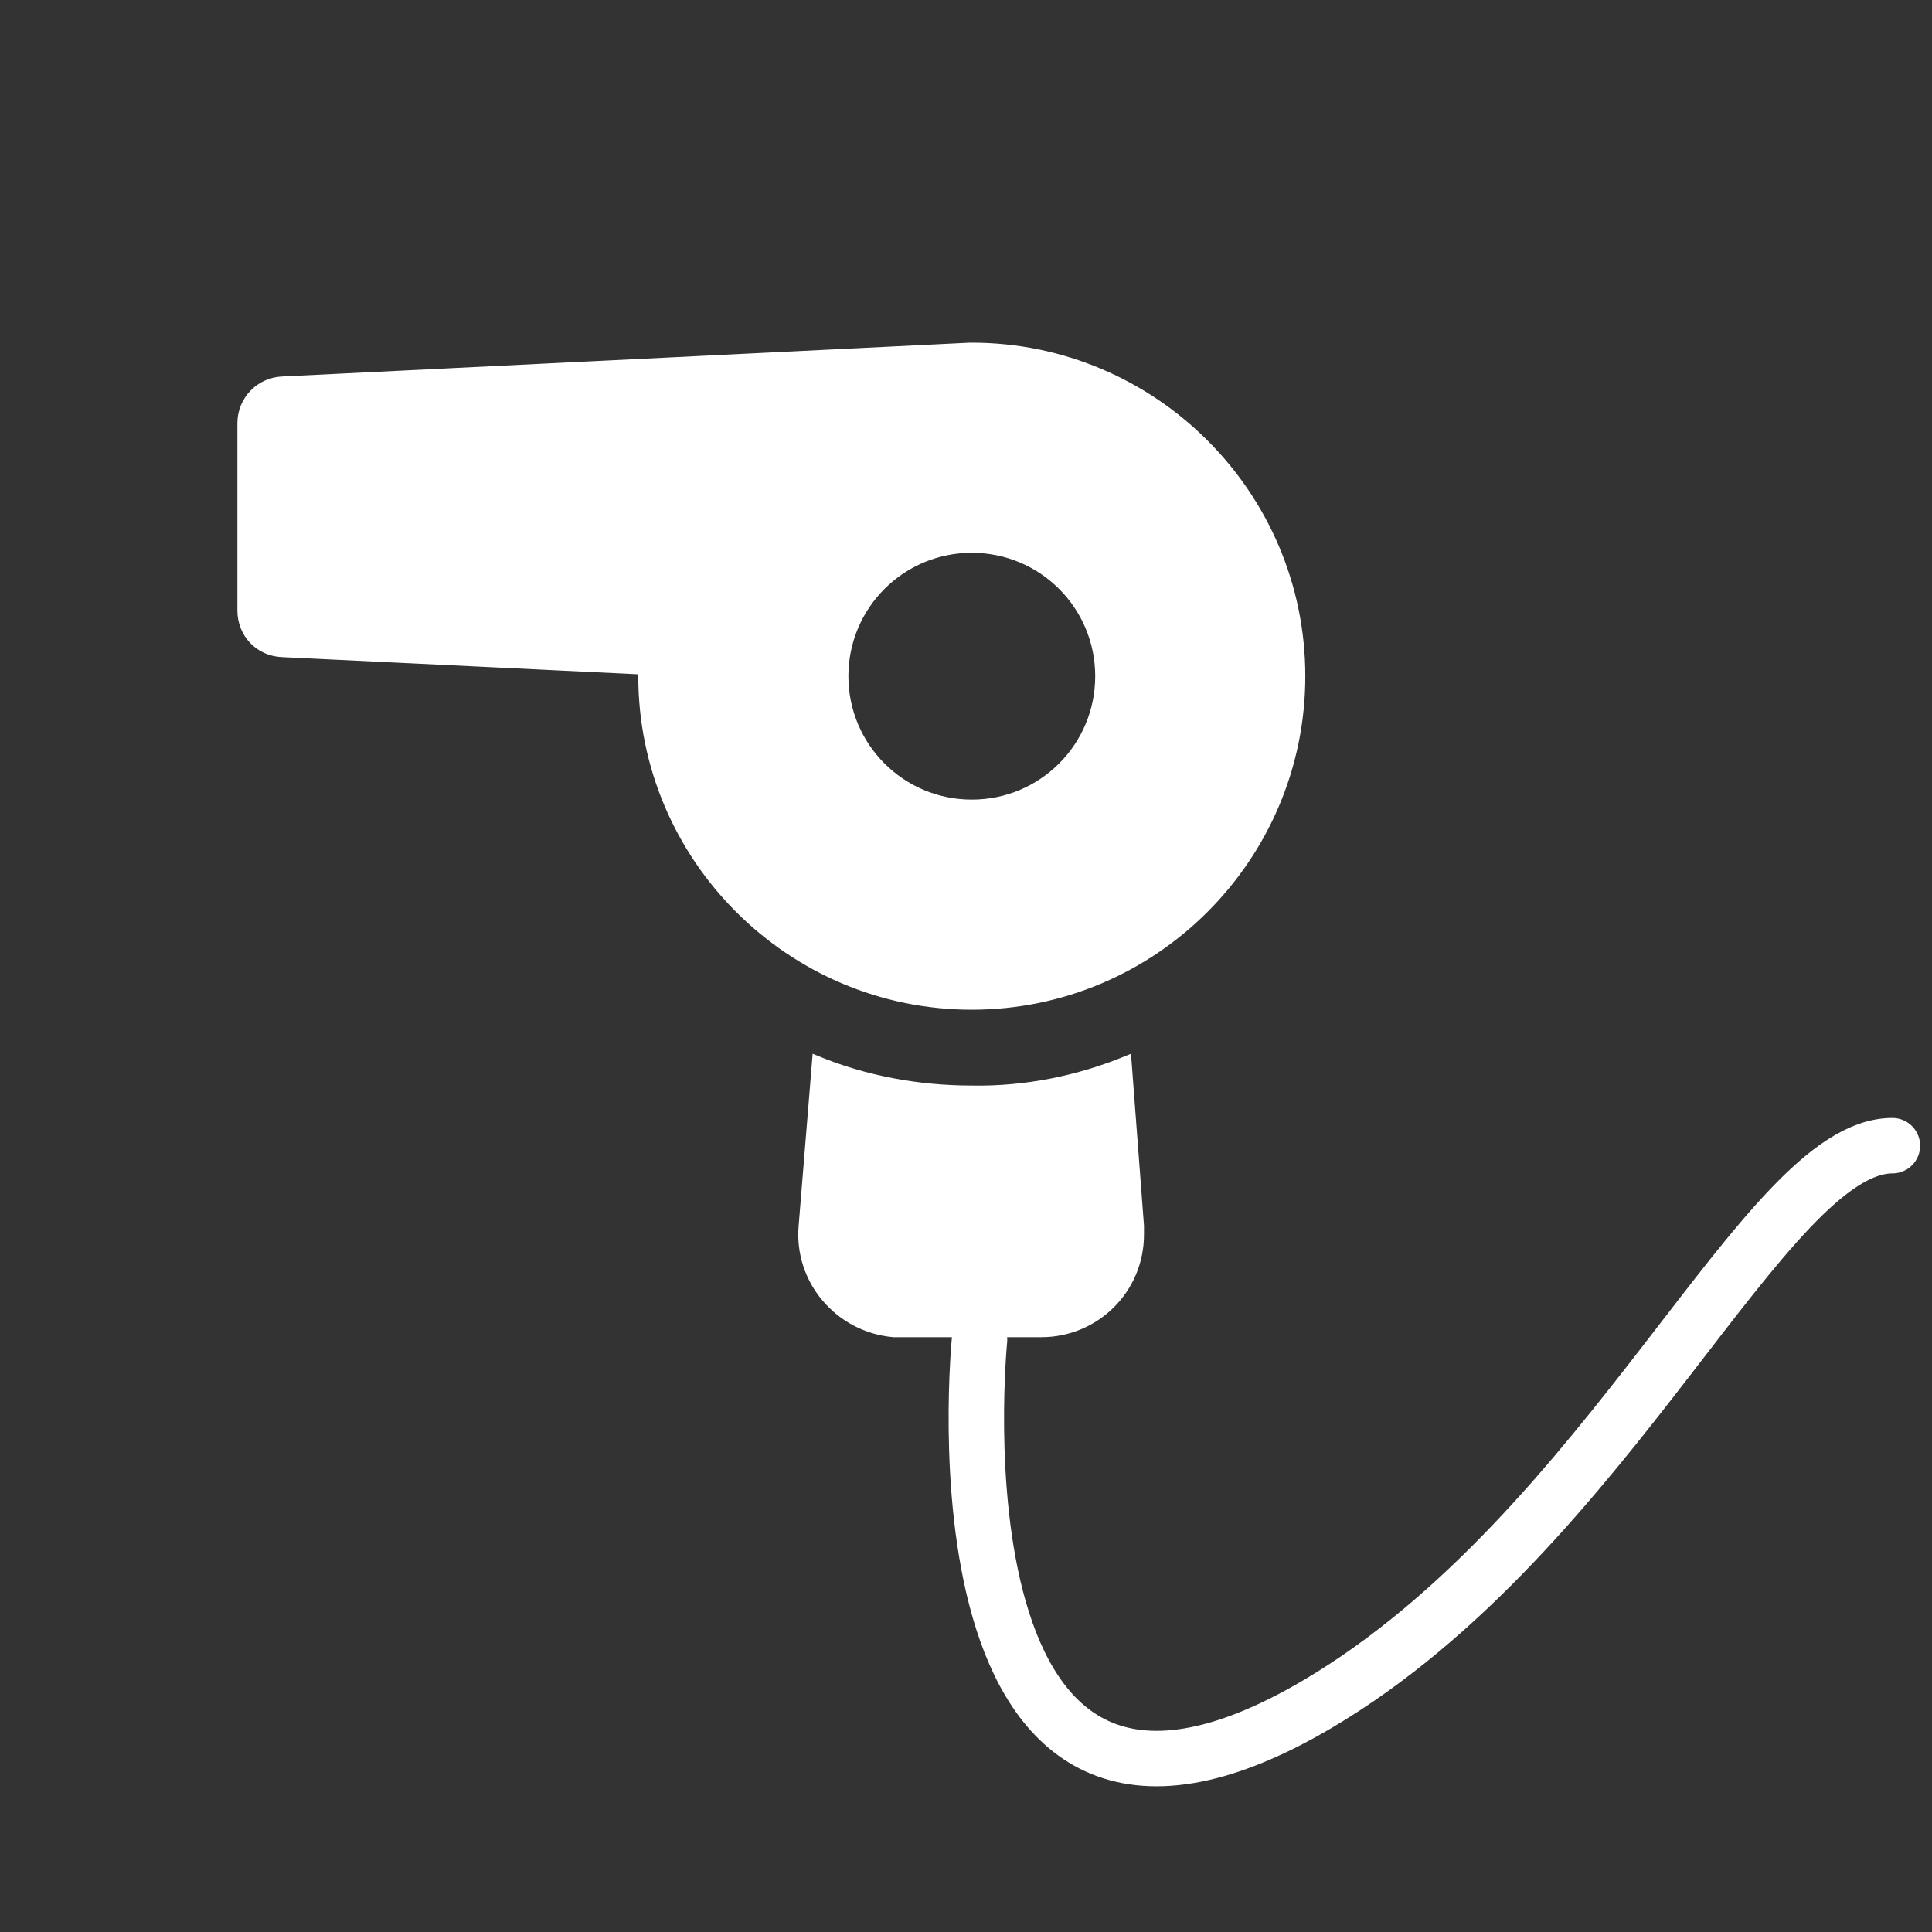 <?xml version="1.0" encoding="utf-8"?>
<!-- Generator: Adobe Illustrator 27.7.0, SVG Export Plug-In . SVG Version: 6.00 Build 0)  -->
<svg version="1.1" id="Livello_1" xmlns="http://www.w3.org/2000/svg" xmlns:xlink="http://www.w3.org/1999/xlink" x="0px" y="0px"
	 viewBox="0 0 200 200" style="enable-background:new 0 0 200 200;" xml:space="preserve">
<rect x="0" y="0" width="200" height="200" fill="#333333" stroke="none"/>
<style type="text/css">
	.st0{fill:#FFFFFF;stroke:#FFFFFF;stroke-width:0.85;stroke-miterlimit:10;}
	.st1{fill:none;stroke:#FFFFFF;stroke-width:5.74;stroke-linecap:round;stroke-miterlimit:10;}
</style>
<path class="st0" d="M107.8,138c5.6,0,10.2-4.5,10.2-10.2c0-0.3,0-0.6,0-0.9l-1.3-17.2c-5.1,2.1-10.6,3.2-16.1,3.1
	c-5.5,0-11-1-16.1-3.1l-1.4,17.2c-0.5,5.6,3.7,10.6,9.4,11.1c0.3,0,0.5,0,0.8,0H107.8z"/>
<path class="st0" d="M100.4,35.9L100.4,35.9l-71.2,3.5c-2.3,0.1-4.2,2-4.2,4.4v19.4c0,2.4,1.8,4.3,4.2,4.4l37.3,1.8V70
	c0,18.8,15.3,34.1,34.1,34.1c18.8,0,34.1-15.3,34.1-34.1c0-18.8-15.3-34.1-34.1-34.1C100.5,35.9,100.4,35.9,100.4,35.9L100.4,35.9z
	 M100.6,83.2c-7.3,0-13.2-5.9-13.2-13.2c0-7.3,5.9-13.2,13.2-13.2c7.3,0,13.2,5.9,13.2,13.2c0,0,0,0,0,0
	C113.8,77.3,107.9,83.2,100.6,83.2C100.6,83.2,100.6,83.2,100.6,83.2z"/>
<path class="st1" d="M101.4,138.7c0,0-6.2,62,35,37.7c30.3-17.9,46.3-57.8,59.5-57.8"/>
</svg>
